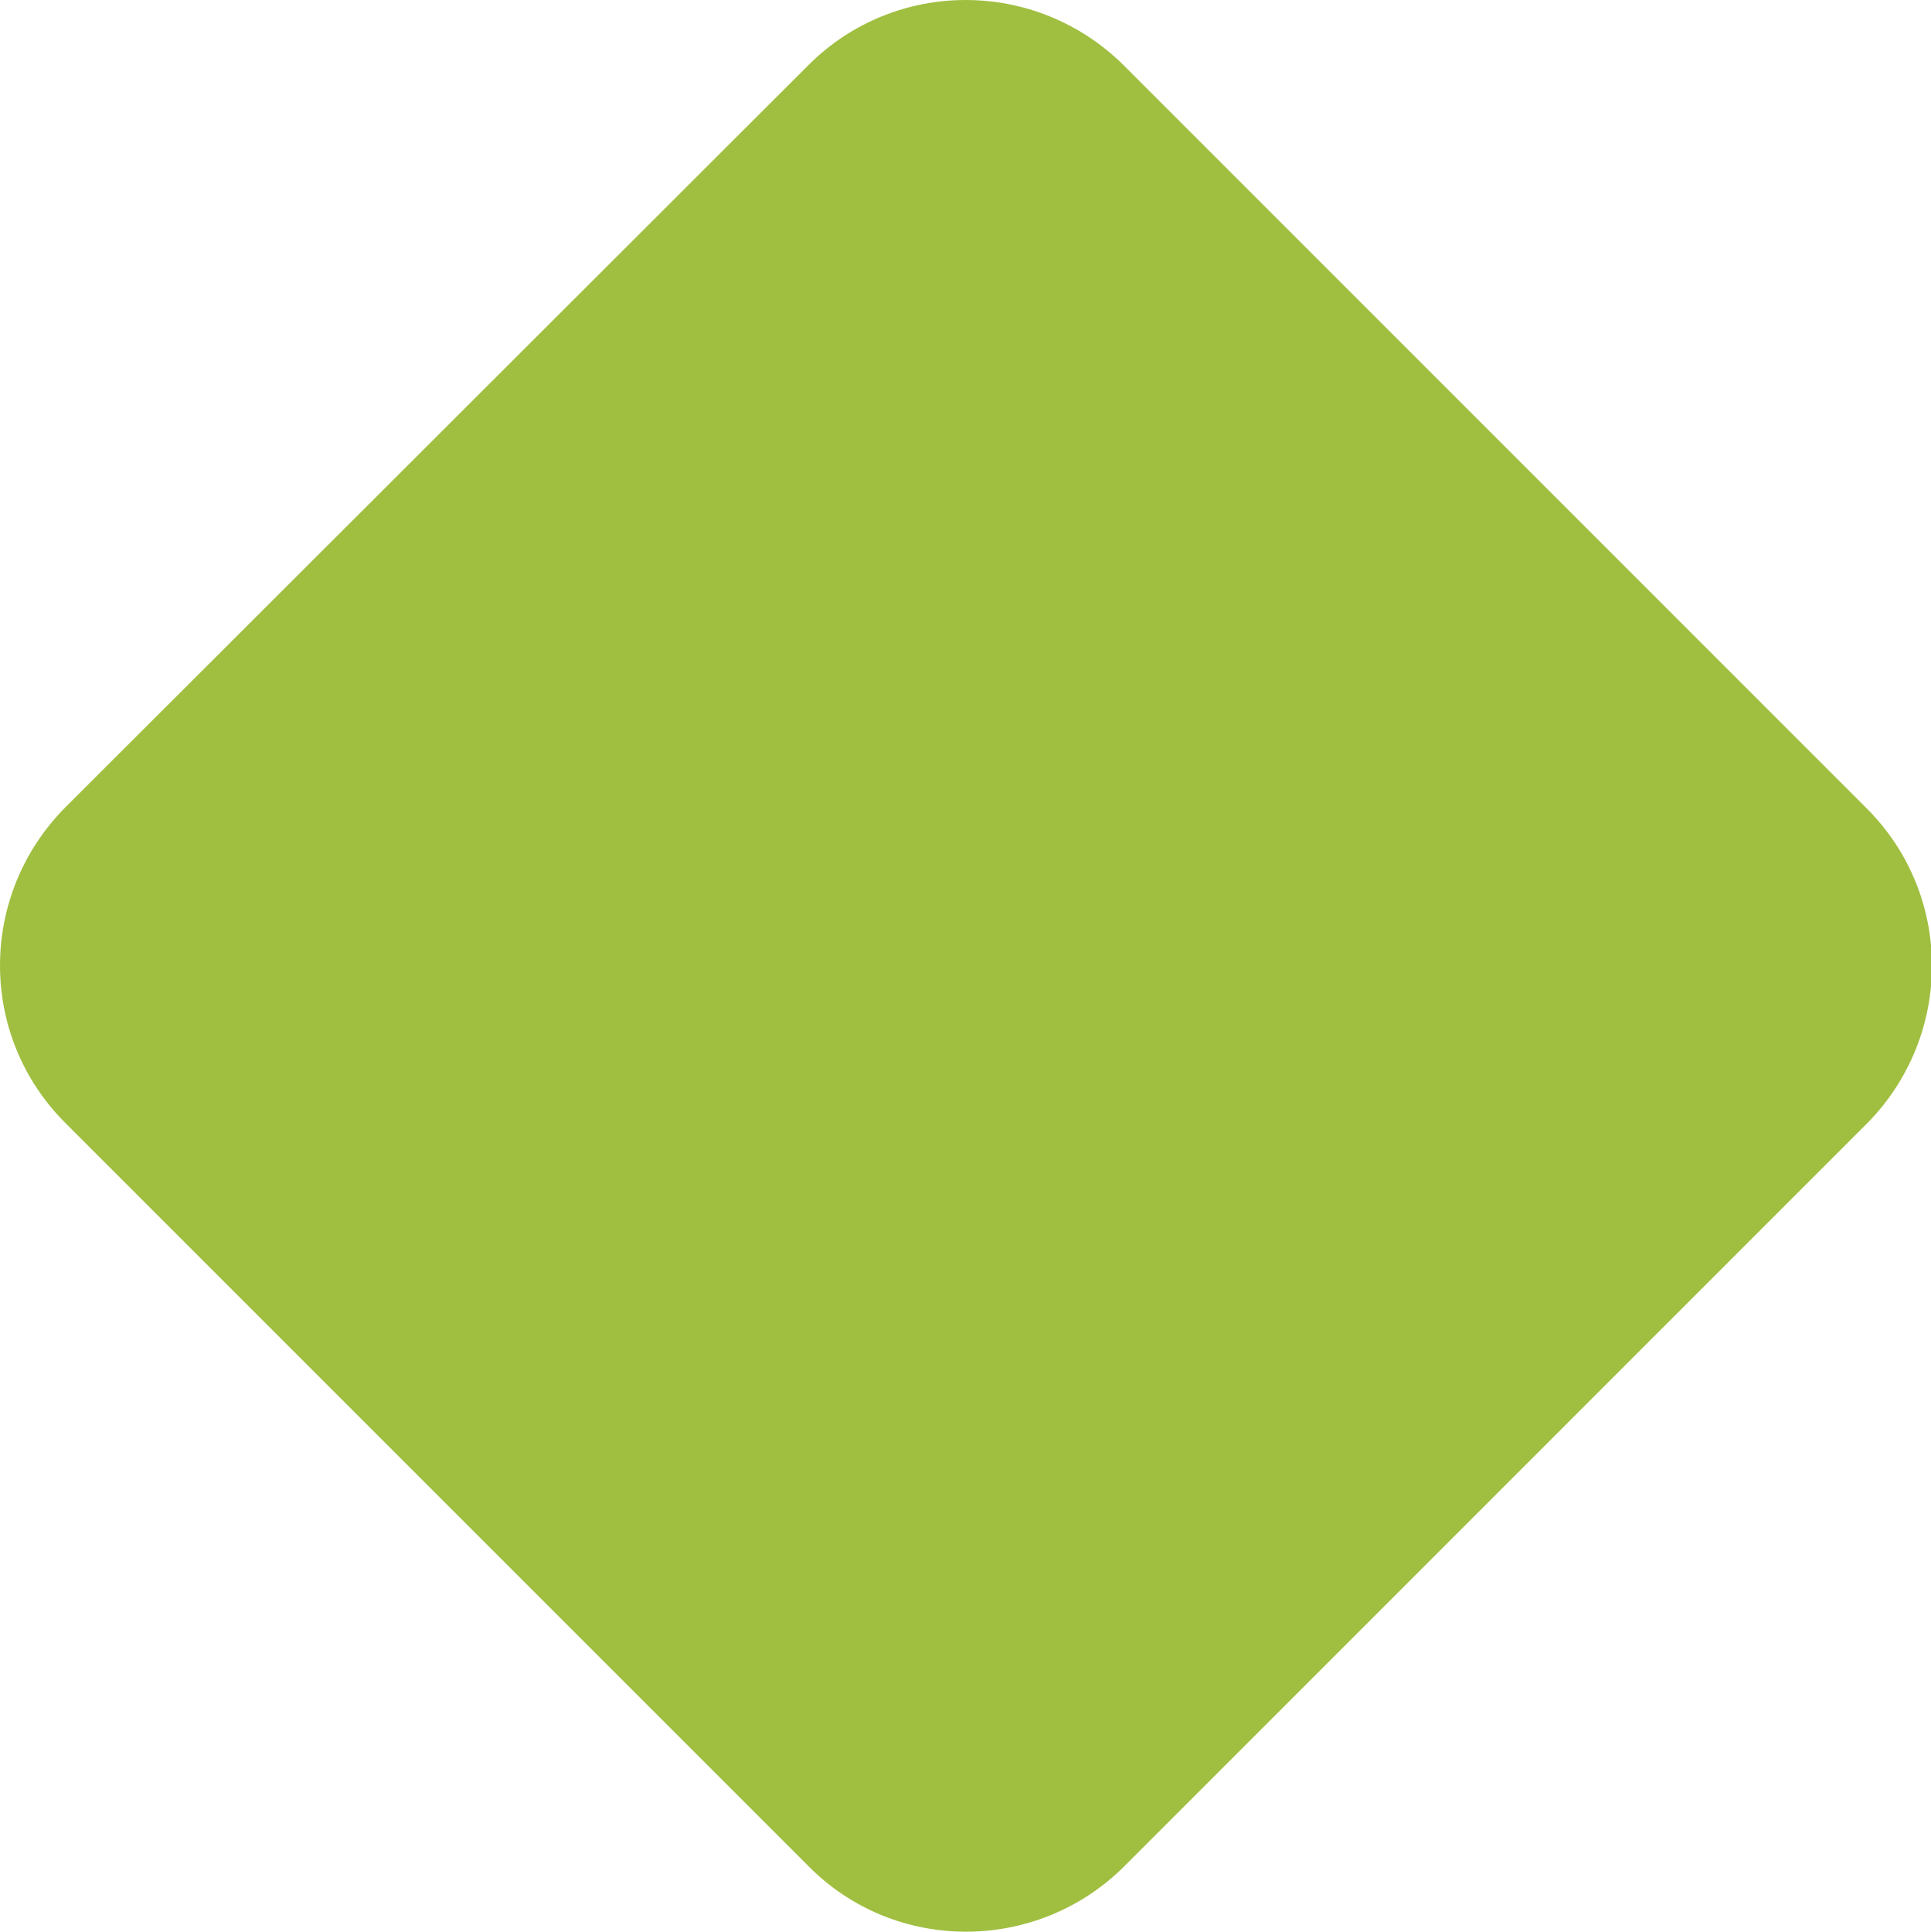 <svg xmlns="http://www.w3.org/2000/svg" xmlns:xlink="http://www.w3.org/1999/xlink" id="Layer_1" x="0px" y="0px" viewBox="0 0 204.7 204.8" style="enable-background:new 0 0 204.7 204.8;" xml:space="preserve">
<style type="text/css">
	.st0{fill:#A0BF41;}
</style>
<path id="Shape_base" class="st0" d="M85.7,197.8L6.9,119c-9.2-9.2-9.2-24.1,0-33.4L85.7,6.9c9.2-9.2,24.1-9.2,33.4,0l78.8,78.8  c9.2,9.2,9.2,24.1,0,33.4l-78.8,78.8C109.9,207,94.9,207.1,85.7,197.8C85.7,197.8,85.7,197.8,85.7,197.8z"></path>
</svg>